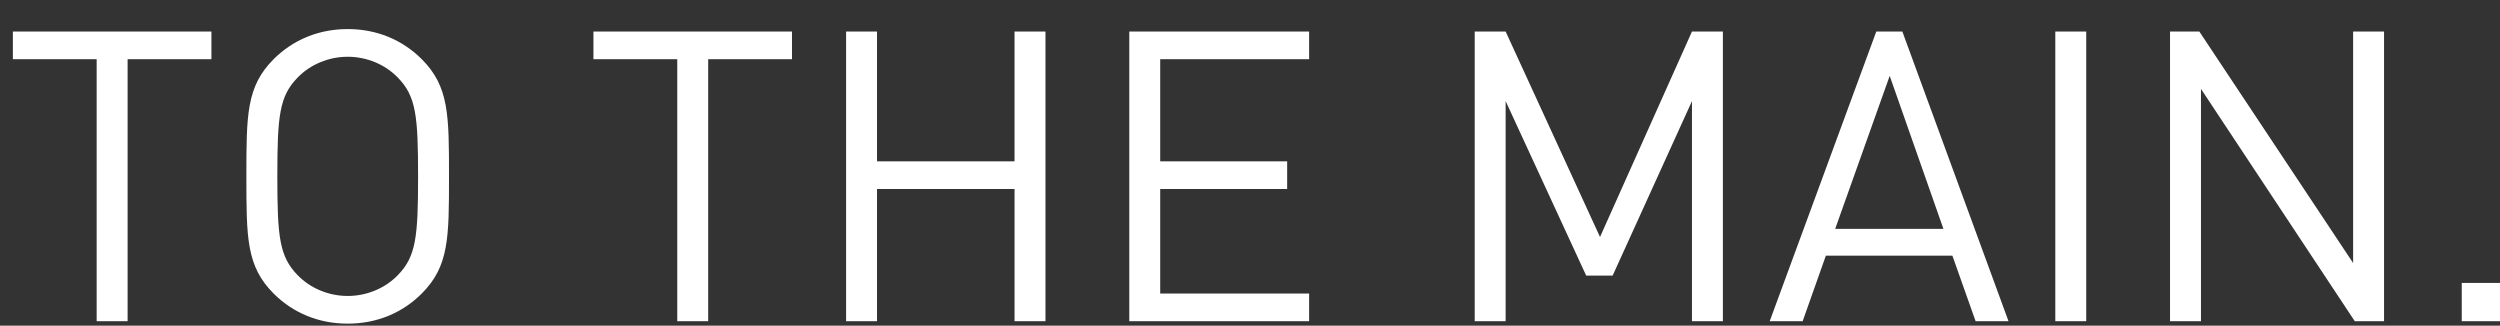 <?xml version="1.0" encoding="utf-8"?>
<!-- Generator: Adobe Illustrator 15.0.2, SVG Export Plug-In . SVG Version: 6.00 Build 0)  -->
<!DOCTYPE svg PUBLIC "-//W3C//DTD SVG 1.1//EN" "http://www.w3.org/Graphics/SVG/1.1/DTD/svg11.dtd">
<svg version="1.1" id="Ebene_1" xmlns="http://www.w3.org/2000/svg" xmlns:xlink="http://www.w3.org/1999/xlink" x="0px" y="0px"
	 width="270.359px" height="35.219px" viewBox="0 0 270.359 35.219" enable-background="new 0 0 270.359 35.219"
	 xml:space="preserve">
<rect x="0" y="0" width="270.359" height="35.219" fill="#333333" stroke="none"/>
<g>
	<g>
		<path fill="#FFFFFF" d="M270.359,30.6h-4.136v4.137h4.136V30.6z M257.82,34.736V3.408h-3.344v25.036L237.842,3.408h-3.168v31.328
			h3.347V9.612l16.632,25.124H257.82z M225.612,3.408h-3.344v31.328h3.344V3.408z M210.167,24.749h-11.704l5.896-16.545
			L210.167,24.749z M217.208,34.736L205.726,3.408h-2.816l-11.528,31.328h3.564l2.508-7.084h13.685l2.51,7.084H217.208z
			 M186.32,34.736V3.408h-3.344l-9.944,22.222L162.824,3.408h-3.344v31.328h3.344V10.932l8.712,18.875h2.86l8.58-18.875v23.805
			L186.32,34.736L186.32,34.736z M141.573,34.736v-2.991h-16.104V20.437h13.729v-2.992h-13.729V6.401h16.104V3.409h-19.448v31.328
			L141.573,34.736L141.573,34.736z M113.061,34.736V3.408h-3.346v14.036H94.844V3.408H91.5v31.328h3.344v-14.3h14.873v14.3H113.061z
			 M85.649,6.401V3.409H64.176v2.992h9.065v28.336h3.345V6.401H85.649z M45.213,19.072c0,6.558-0.22,8.668-2.197,10.69
			c-1.364,1.408-3.346,2.244-5.412,2.244c-2.068,0-4.049-0.836-5.412-2.244c-1.98-2.022-2.2-4.135-2.2-10.69
			c0-6.558,0.22-8.668,2.2-10.69c1.363-1.408,3.344-2.244,5.412-2.244c2.066,0,4.048,0.836,5.412,2.244
			C44.994,10.404,45.213,12.516,45.213,19.072 M48.557,19.072c0-6.646,0-9.726-2.947-12.672c-2.112-2.11-4.885-3.256-8.008-3.256
			c-3.125,0-5.896,1.146-8.01,3.256c-2.947,2.946-2.947,6.026-2.947,12.672s0,9.726,2.947,12.673C31.704,33.856,34.477,35,37.602,35
			c3.123,0,5.896-1.145,8.008-3.256C48.557,28.797,48.557,25.717,48.557,19.072 M22.863,6.401V3.409H1.391v2.992h9.062v28.336H13.8
			V6.401H22.863z M-15.284,34.736v-5.438h-29.278V8.736h24.96V3.297h-24.96v-20.081h29.278v-5.44h-35.358v56.96L-15.284,34.736
			L-15.284,34.736z M-63.363,19.057c0-4.721-1.682-8.641-4.802-11.279c-2.398-2.08-5.04-3.199-10.398-4l-6.24-0.96
			c-2.96-0.479-5.92-1.601-7.68-3.12c-1.762-1.521-2.562-3.76-2.562-6.561c0-6.319,4.4-10.561,12-10.561c6,0,9.76,1.681,13.28,4.881
			l3.92-3.921c-4.879-4.399-9.679-6.239-16.959-6.239c-11.28,0-18.24,6.399-18.24,16.08c0,4.561,1.44,8.081,4.32,10.639
			c2.479,2.16,6,3.602,10.479,4.32l6.642,1.041c4.16,0.639,5.6,1.119,7.438,2.719c1.84,1.602,2.722,4.16,2.722,7.121
			c0,6.641-5.12,10.561-13.44,10.561c-6.4,0-10.8-1.521-15.52-6.24l-4.16,4.16c5.358,5.359,10.96,7.521,19.52,7.521
			C-71.203,35.217-63.363,29.057-63.363,19.057 M-118.083,6.256c0,11.92-0.398,15.76-4,19.439c-2.479,2.561-6.08,4.08-9.84,4.08
			s-7.36-1.521-9.84-4.08c-3.6-3.682-4-7.521-4-19.439c0-11.917,0.4-15.759,4-19.438c2.479-2.561,6.08-4.08,9.84-4.08
			s7.36,1.521,9.84,4.08C-118.483-9.503-118.083-5.663-118.083,6.256 M-112.003,6.256c0-12.08,0-17.68-5.358-23.04
			c-3.842-3.84-8.882-5.92-14.562-5.92s-10.72,2.08-14.56,5.92c-5.36,5.359-5.36,10.96-5.36,23.04c0,12.08,0,17.682,5.36,23.041
			c3.84,3.84,8.88,5.92,14.56,5.92s10.72-2.08,14.562-5.92C-112.003,23.937-112.003,18.336-112.003,6.256 M-157.413,34.736v-5.438
			h-29.12v-51.521h-6.078v56.96H-157.413z M-206.052,18.256h-6.08c-1.52,6.961-6.56,11.521-13.68,11.521c-3.76,0-7.36-1.439-9.84-4
			c-3.602-3.682-4-7.602-4-19.521c0-11.919,0.398-15.839,4-19.521c2.479-2.561,6.08-4,9.84-4c7.12,0,12,4.561,13.52,11.521h6.24
			c-1.92-10.721-9.52-16.96-19.76-16.96c-5.602,0-10.722,2.08-14.562,5.92c-5.358,5.359-5.358,10.96-5.358,23.04
			c0,12.08,0,17.682,5.358,23.041c3.84,3.84,8.96,5.92,14.562,5.92C-215.652,35.217-207.892,28.977-206.052,18.256"/>
	</g>
</g>
</svg>
